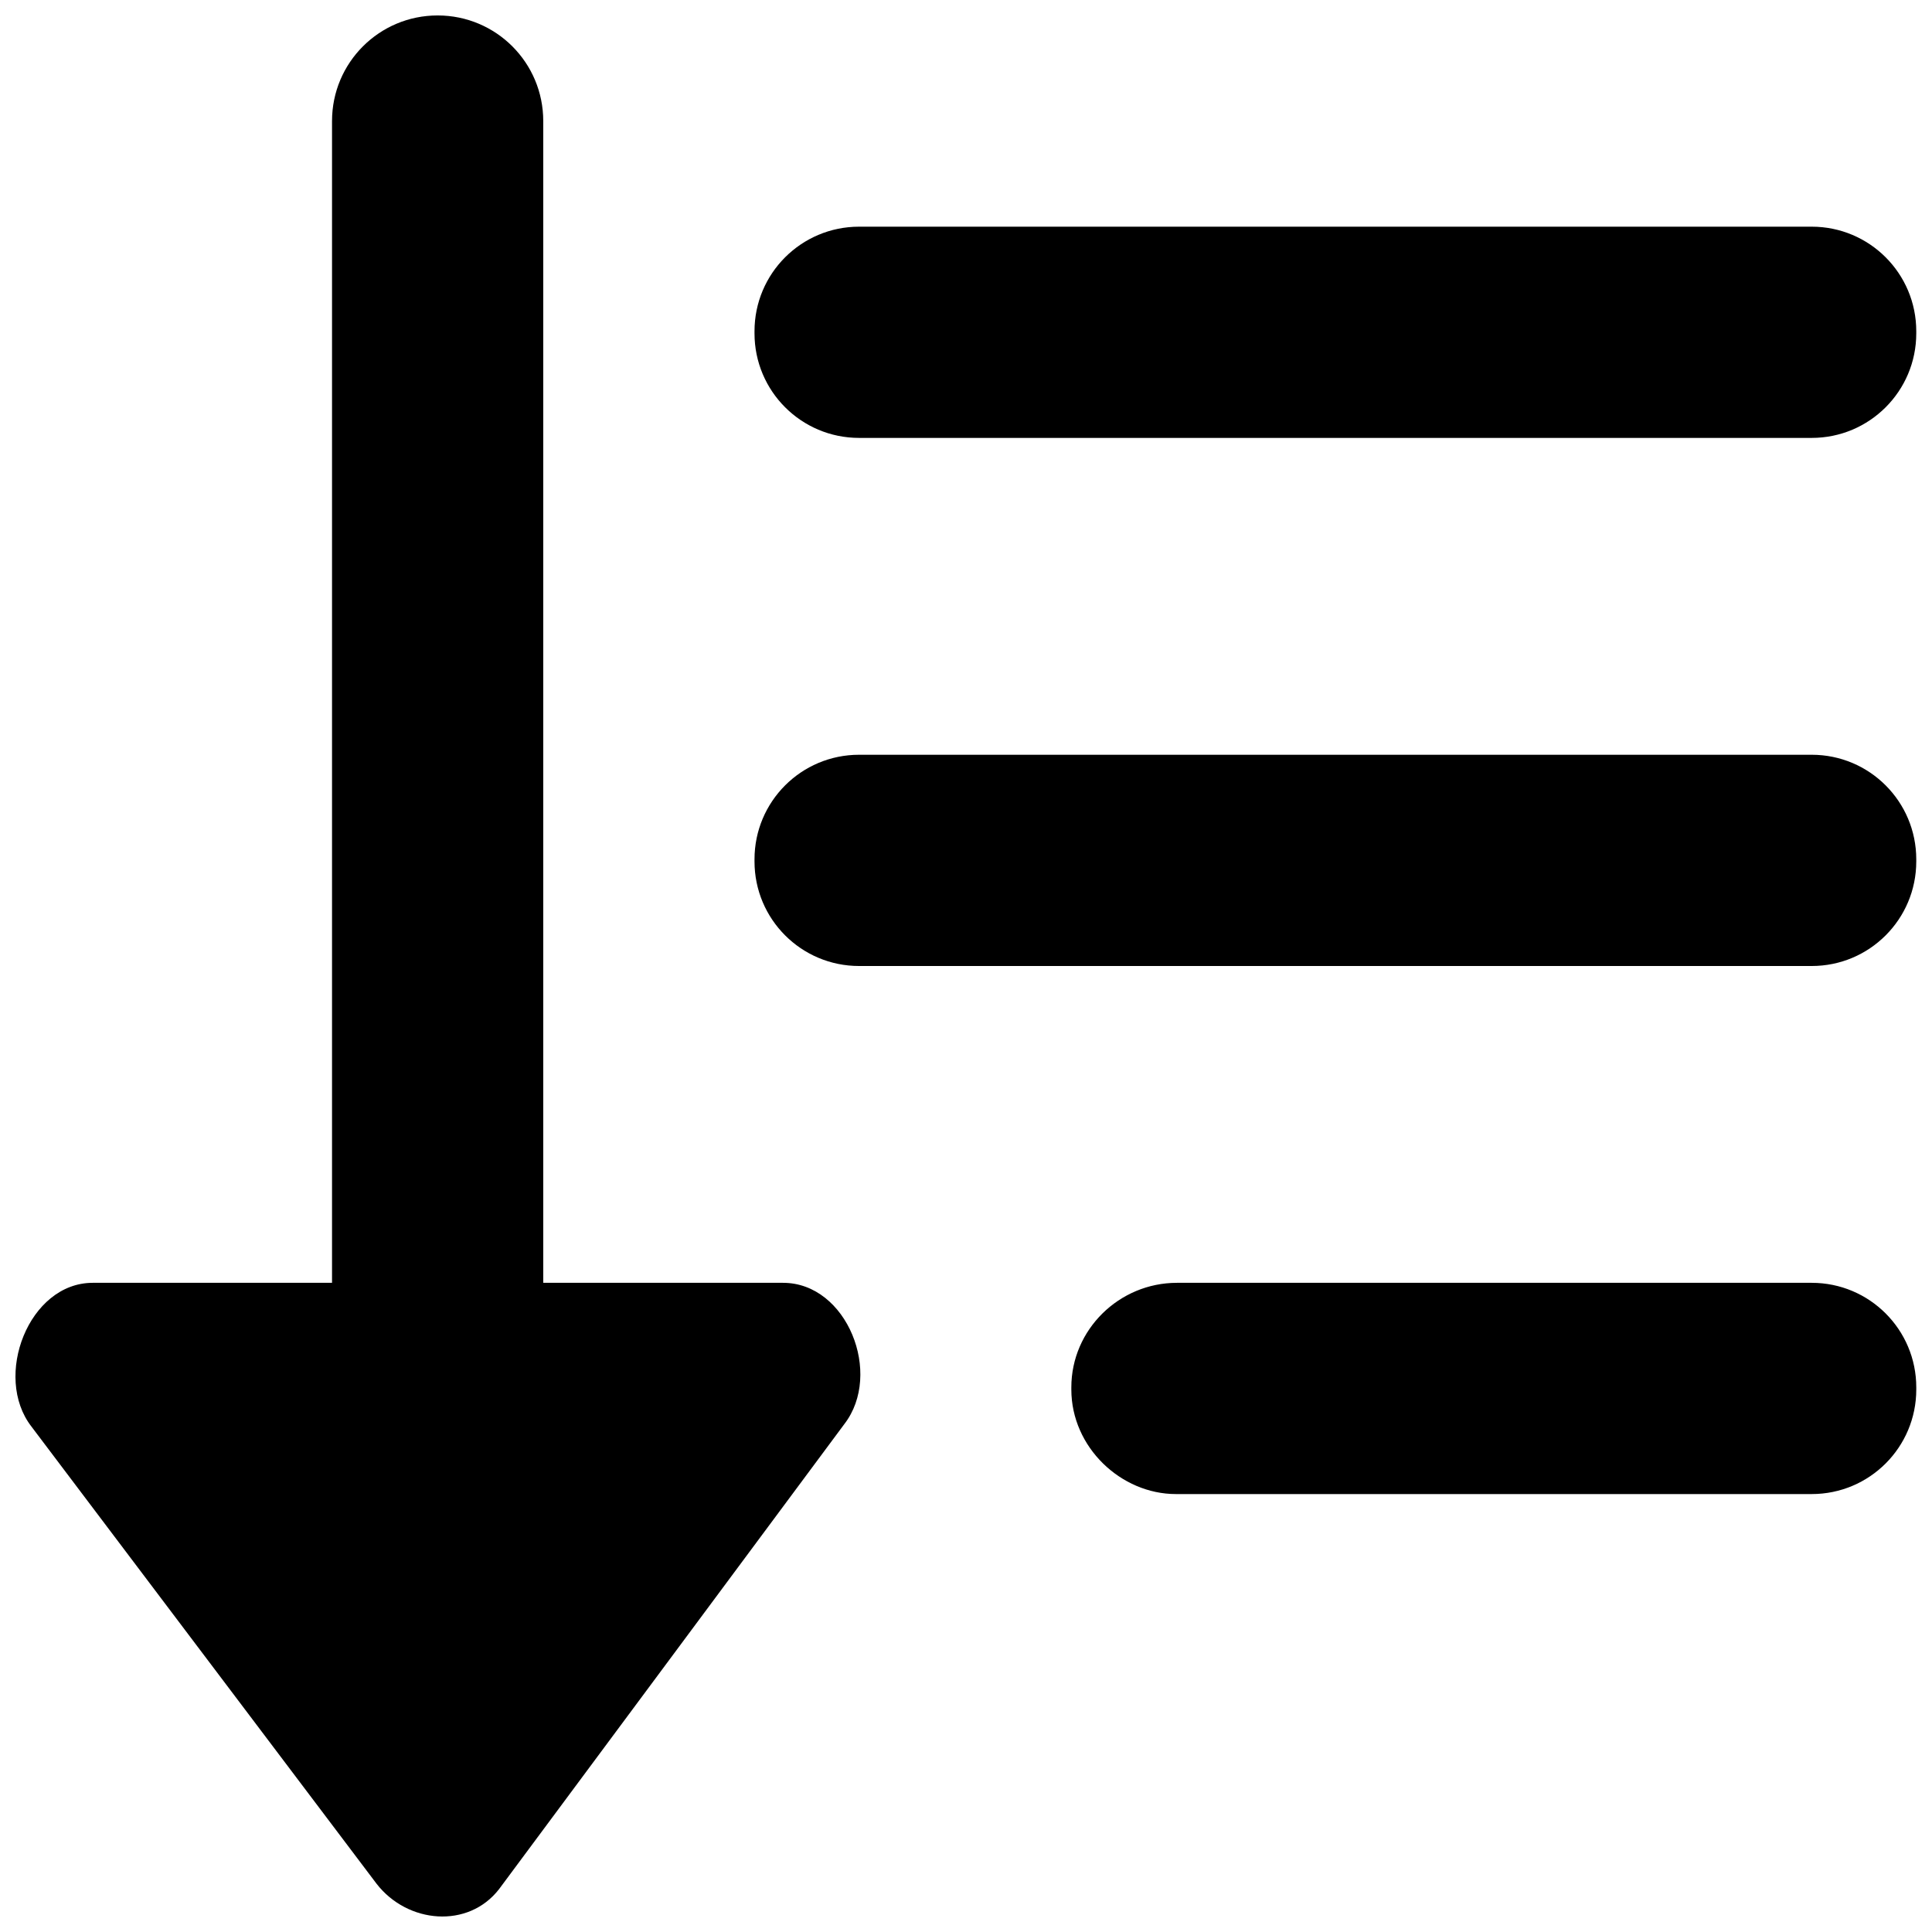 <?xml version="1.0" encoding="UTF-8"?>
<!-- Uploaded to: ICON Repo, www.svgrepo.com, Generator: ICON Repo Mixer Tools -->
<svg width="800px" height="800px" version="1.1" viewBox="144 144 512 512" xmlns="http://www.w3.org/2000/svg">
 <defs>
  <clipPath id="a">
   <path d="m148.09 148.09h503.81v503.81h-503.81z"/>
  </clipPath>
 </defs>
 <g clip-path="url(#a)">
  <path d="m651.83 231.78c0-15.309-12.398-27.707-27.707-27.707h-252.46c-15.312 0-27.711 12.398-27.711 27.707v0.562c0 15.309 12.398 27.707 27.711 27.707h252.46c15.309 0 27.707-12.398 27.707-27.707zm0 139.95c0-15.312-12.398-27.711-27.707-27.711h-252.46c-15.312 0-27.711 12.398-27.711 27.711v0.559c0 15.309 12.398 27.711 27.711 27.711h252.46c15.309 0 27.707-12.402 27.707-27.711zm-27.707 112.23h-168.22c-15.309 0-27.988 12.402-27.988 27.711v0.559c0 15.312 13.156 27.711 27.711 27.711h168.5c15.309 0 27.707-12.398 27.707-27.711v-0.559c0-15.309-12.398-27.711-27.707-27.711zm-272.59 0h-63.566v-307.88c0-15.477-12.508-27.988-27.988-27.988-15.477 0-27.988 12.512-27.988 27.988v307.88h-63.426c-16.934 0-26.504 24.828-16.234 38.094l91.473 121.17c8.199 10.578 24.293 11.98 32.465 1.398l91.5-123.24c10.27-13.32 0.699-37.422-16.234-37.422z" fill-rule="evenodd"/>
 </g>
</svg>